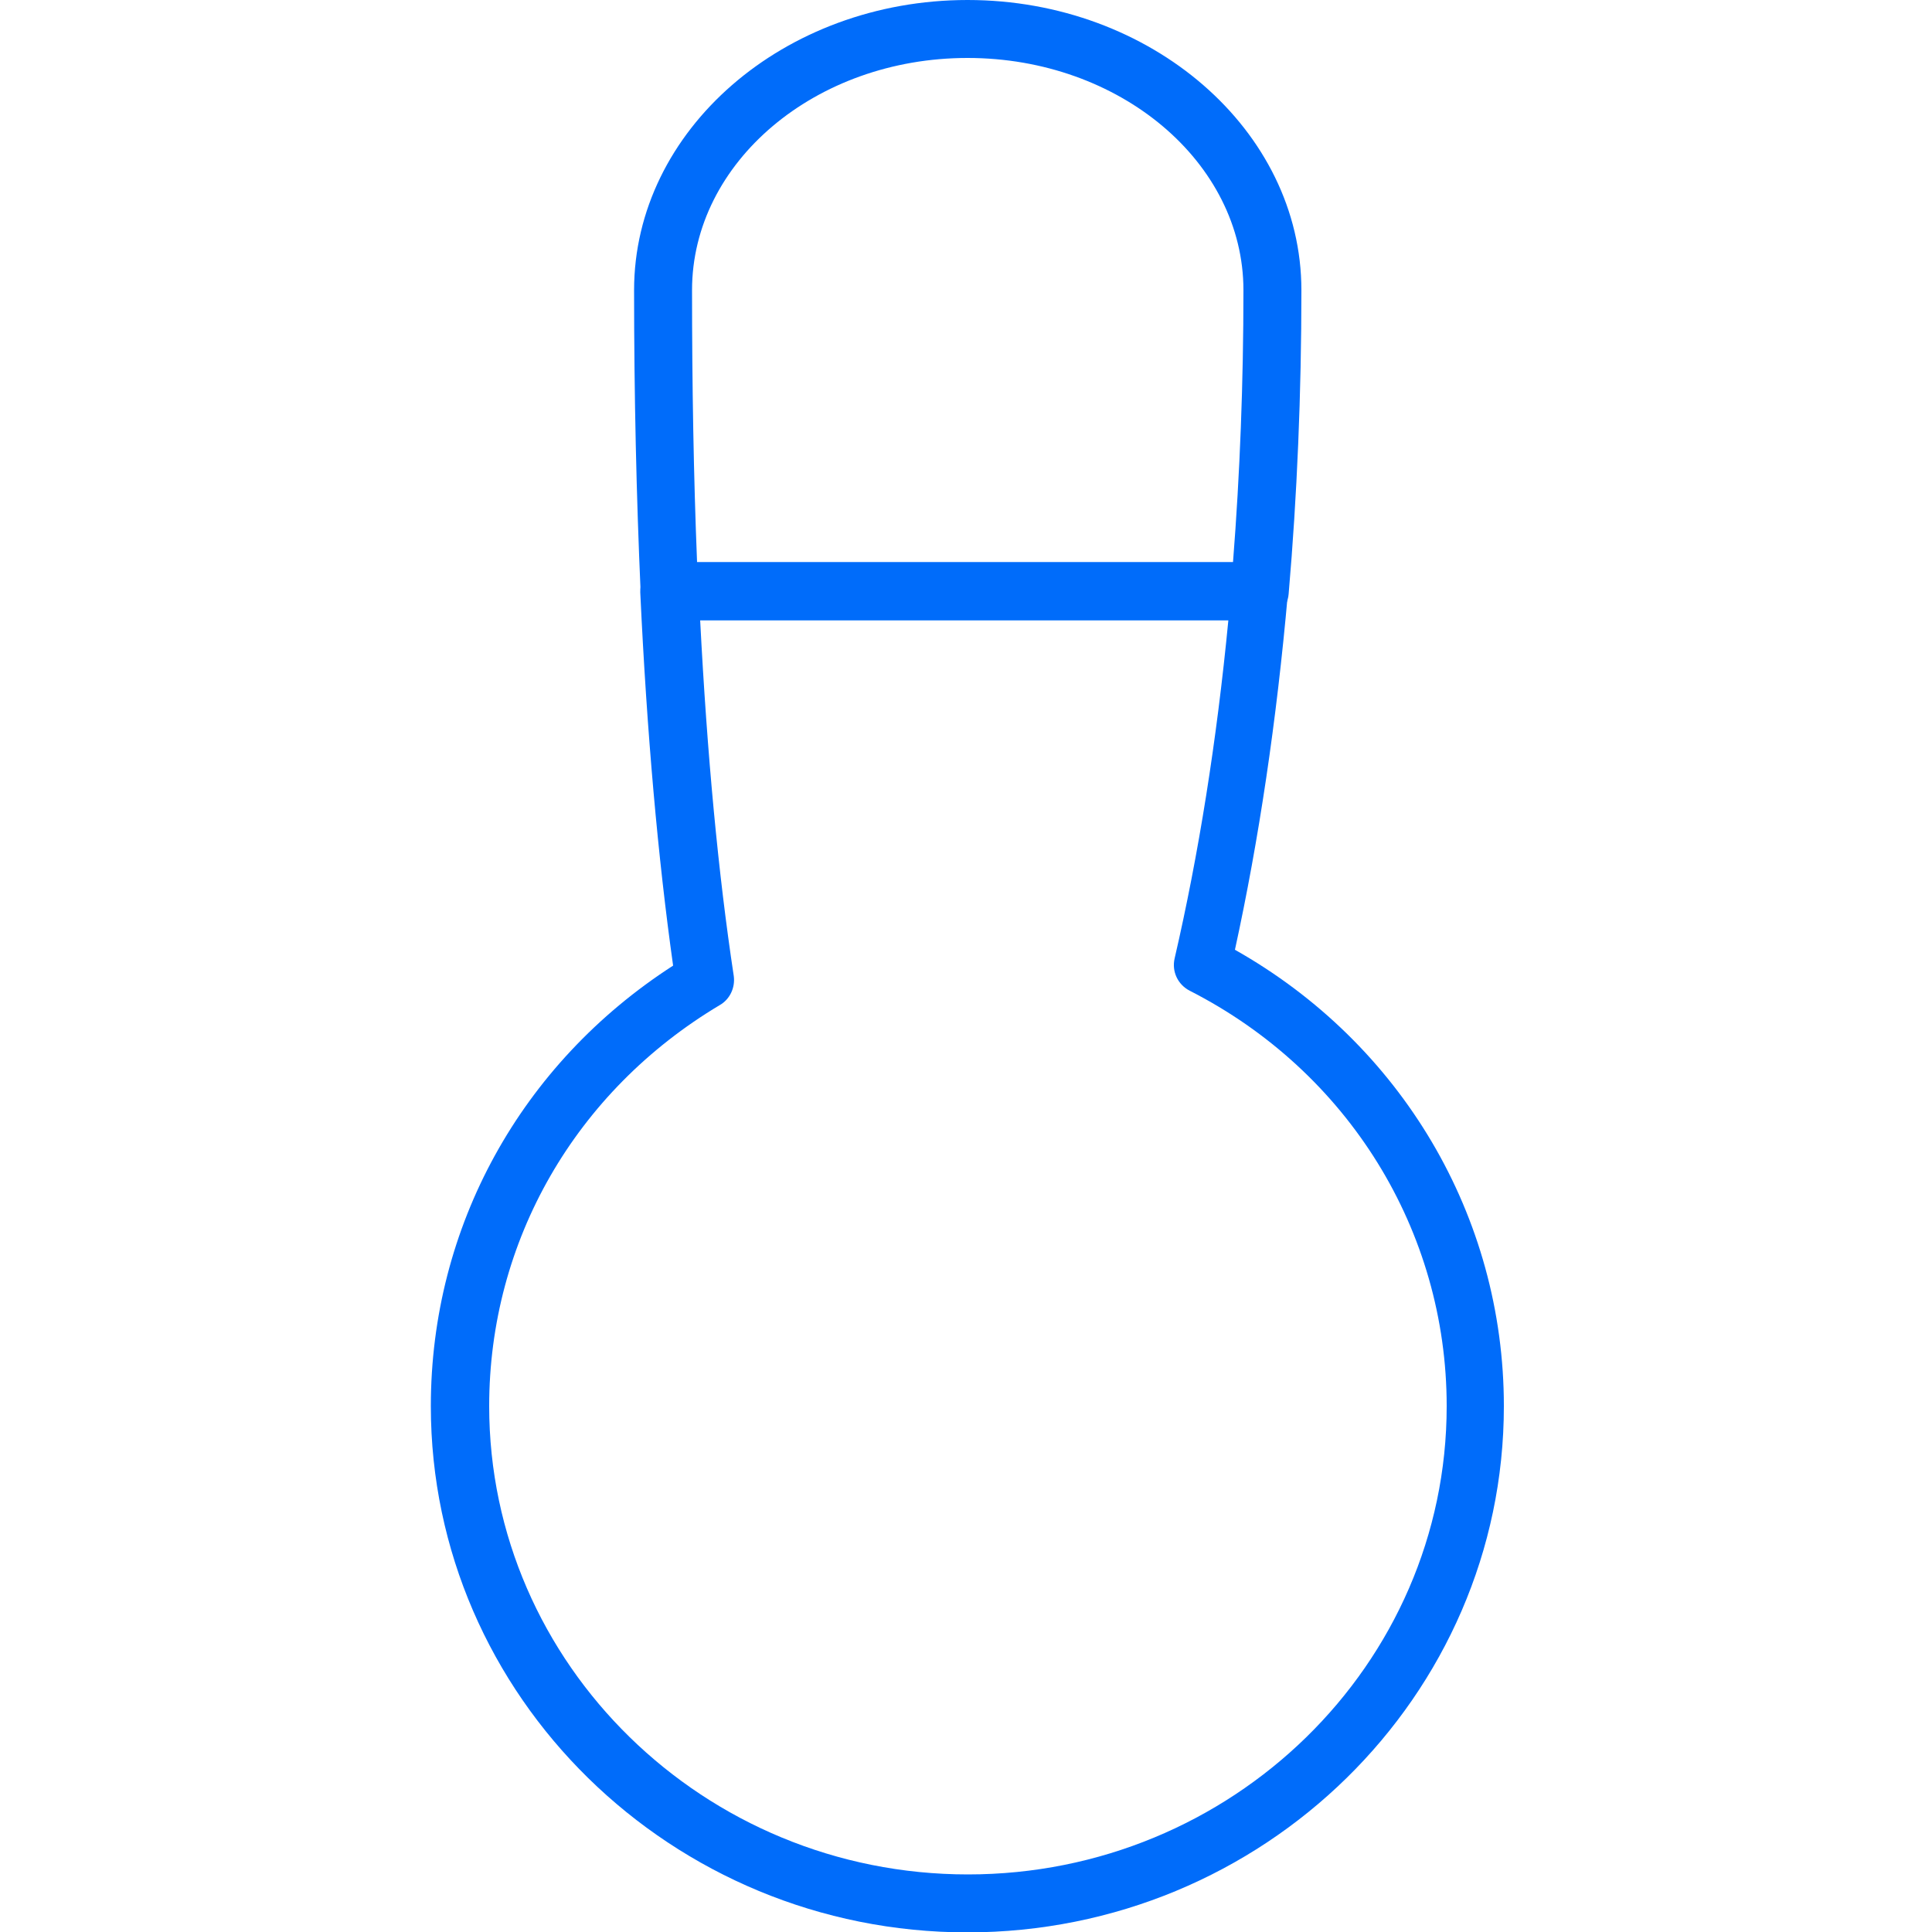 <svg width="50" height="50" viewBox="0 0 50 50" fill="none" xmlns="http://www.w3.org/2000/svg">
<g clip-path="url(#clip0_1979_95)">
<path d="M25.04 50.01C17.38 50.01 11.15 43.9 11.15 36.39C11.15 31.75 13.48 27.53 17.42 24.99C17.03 22.22 16.74 18.97 16.57 15.33C16.57 15.12 16.63 14.93 16.78 14.78C16.93 14.63 17.12 14.55 17.32 14.55H32.59C32.8 14.55 33 14.64 33.14 14.79C33.28 14.94 33.35 15.15 33.33 15.36C33.04 18.65 32.58 21.74 31.96 24.58C36.27 27.01 38.92 31.48 38.92 36.39C38.92 43.9 32.69 50.01 25.03 50.01H25.04ZM18.12 16.05C18.3 19.54 18.59 22.63 18.99 25.26C19.03 25.56 18.89 25.86 18.63 26.01C14.89 28.24 12.66 32.12 12.66 36.39C12.66 43.07 18.22 48.51 25.05 48.51C31.88 48.51 37.44 43.08 37.44 36.39C37.44 31.85 34.89 27.73 30.79 25.64C30.48 25.48 30.32 25.14 30.4 24.8C31.02 22.12 31.49 19.17 31.79 16.05H18.12Z" fill="#006CFA"/>
<path d="M32.6 16.05H17.33C16.93 16.05 16.6 15.73 16.58 15.33C16.47 12.86 16.41 10.23 16.41 7.51C16.41 3.37 20.29 0 25.04 0C29.79 0 33.68 3.37 33.68 7.51C33.68 10.18 33.57 12.82 33.35 15.37C33.32 15.76 32.99 16.06 32.6 16.06V16.05ZM31.91 14.55C32.09 12.26 32.18 9.89 32.18 7.51C32.18 4.2 28.98 1.5 25.04 1.5C21.1 1.5 17.91 4.2 17.91 7.51C17.91 9.95 17.95 12.32 18.04 14.55H31.91Z" fill="#006CFA"/>
</g>
<defs>
<clipPath id="clip0_1979_95">
<rect width="50" height="50" fill="white"/>
</clipPath>
</defs>
</svg>
